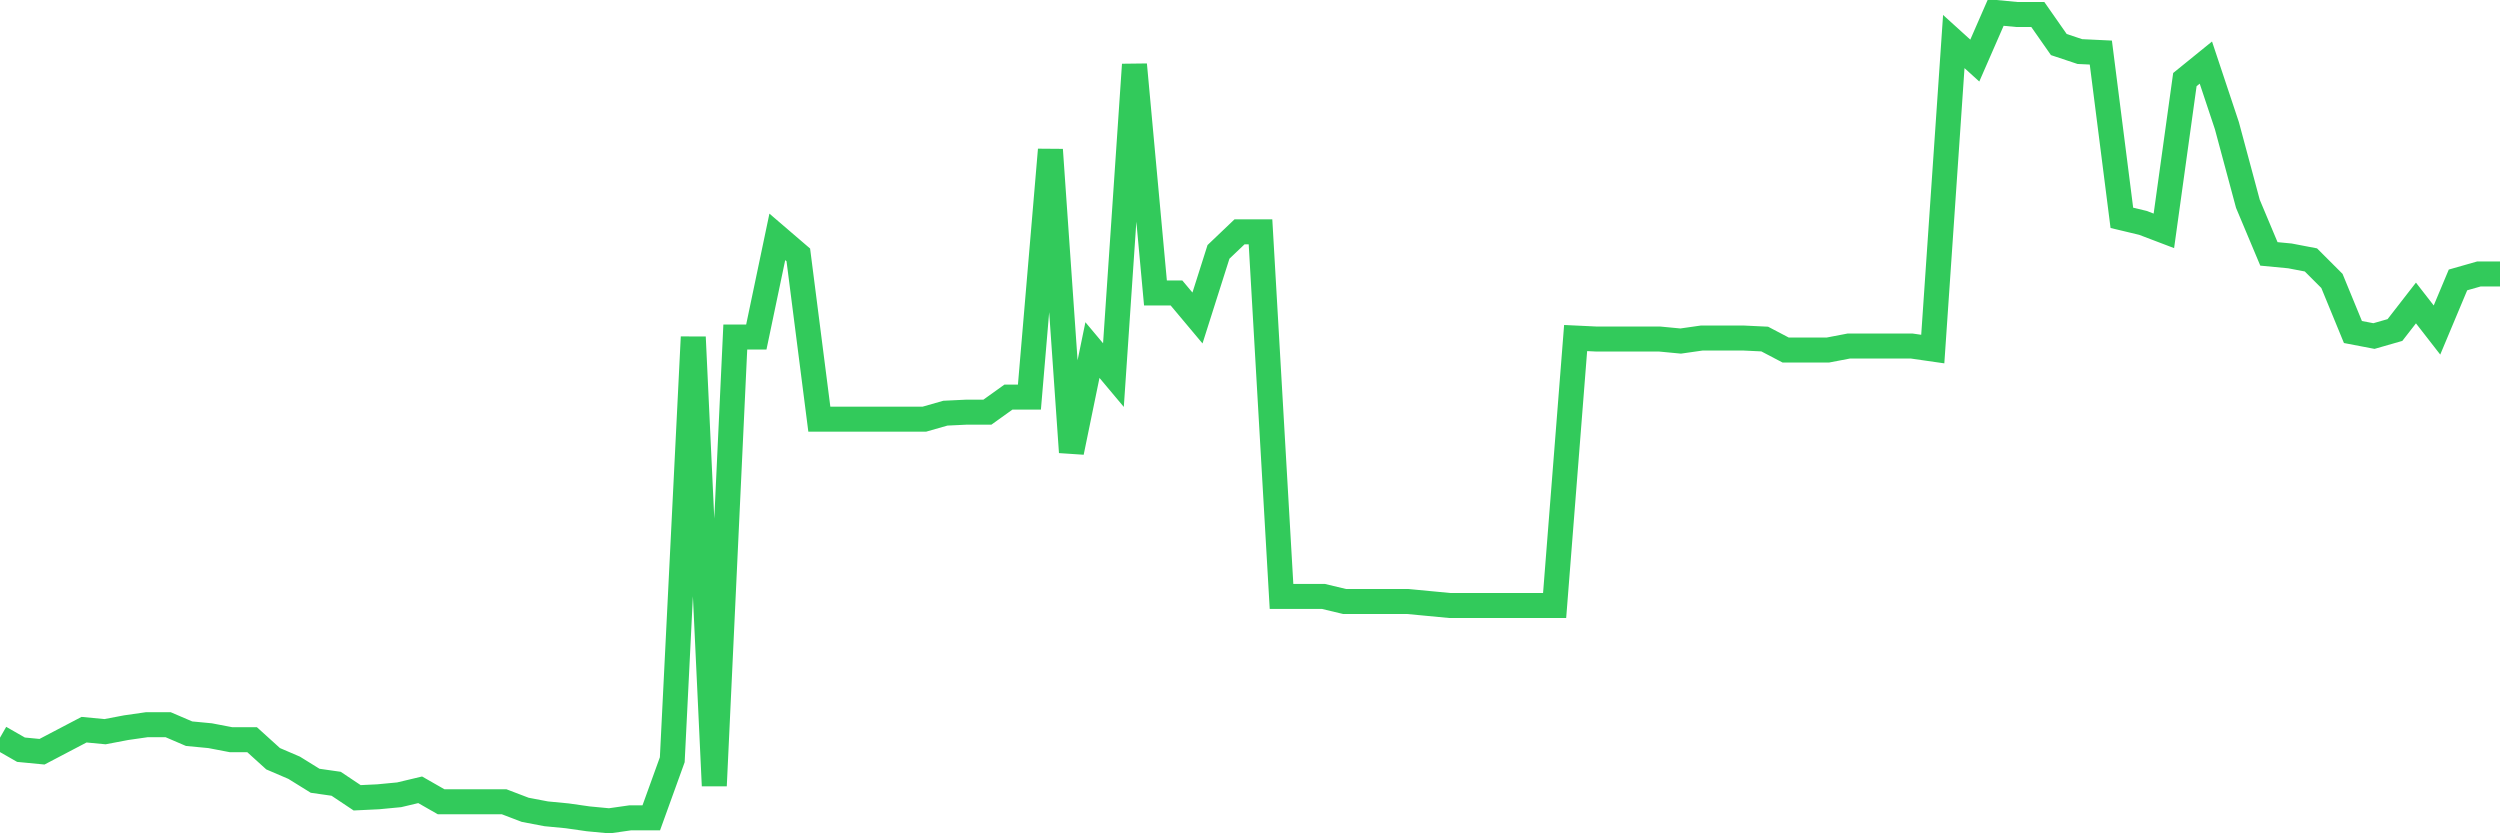 <svg
  xmlns="http://www.w3.org/2000/svg"
  xmlns:xlink="http://www.w3.org/1999/xlink"
  width="120"
  height="40"
  viewBox="0 0 120 40"
  preserveAspectRatio="none"
>
  <polyline
    points="0,35.409 1.008,35.986 2.017,36.083 3.025,35.554 4.034,35.025 5.042,35.121 6.05,34.929 7.059,34.784 8.067,34.784 9.076,35.217 10.084,35.313 11.092,35.506 12.101,35.506 13.109,36.419 14.118,36.852 15.126,37.477 16.134,37.621 17.143,38.294 18.151,38.246 19.16,38.15 20.168,37.91 21.176,38.486 22.185,38.486 23.193,38.486 24.202,38.486 25.21,38.871 26.218,39.063 27.227,39.16 28.235,39.304 29.244,39.4 30.252,39.256 31.261,39.256 32.269,36.467 33.277,16.178 34.286,37.717 35.294,16.178 36.303,16.178 37.311,11.37 38.319,12.235 39.328,20.12 40.336,20.12 41.345,20.12 42.353,20.12 43.361,20.12 44.37,20.12 45.378,19.832 46.387,19.784 47.395,19.784 48.403,19.062 49.412,19.062 50.42,7.187 51.429,21.707 52.437,16.803 53.445,18.005 54.454,3.1 55.462,14.062 56.471,14.062 57.479,15.264 58.487,12.091 59.496,11.129 60.504,11.129 61.513,28.63 62.521,28.63 63.529,28.63 64.538,28.871 65.546,28.871 66.555,28.871 67.563,28.871 68.571,28.967 69.58,29.063 70.588,29.063 71.597,29.063 72.605,29.063 73.613,29.063 74.622,29.063 75.63,16.226 76.639,16.274 77.647,16.274 78.655,16.274 79.664,16.274 80.672,16.37 81.681,16.226 82.689,16.226 83.697,16.226 84.706,16.274 85.714,16.803 86.723,16.803 87.731,16.803 88.739,16.61 89.748,16.61 90.756,16.61 91.765,16.61 92.773,16.755 93.782,1.994 94.79,2.908 95.798,0.6 96.807,0.696 97.815,0.696 98.824,2.139 99.832,2.475 100.84,2.523 101.849,10.456 102.857,10.697 103.866,11.081 104.874,3.821 105.882,3.004 106.891,6.033 107.899,9.783 108.908,12.187 109.916,12.283 110.924,12.476 111.933,13.485 112.941,15.937 113.95,16.13 114.958,15.841 115.966,14.543 116.975,15.841 117.983,13.437 118.992,13.149 120,13.149"
    fill="none"
    stroke="#32ca5b"
    stroke-width="1.2"
  >
  </polyline>
</svg>